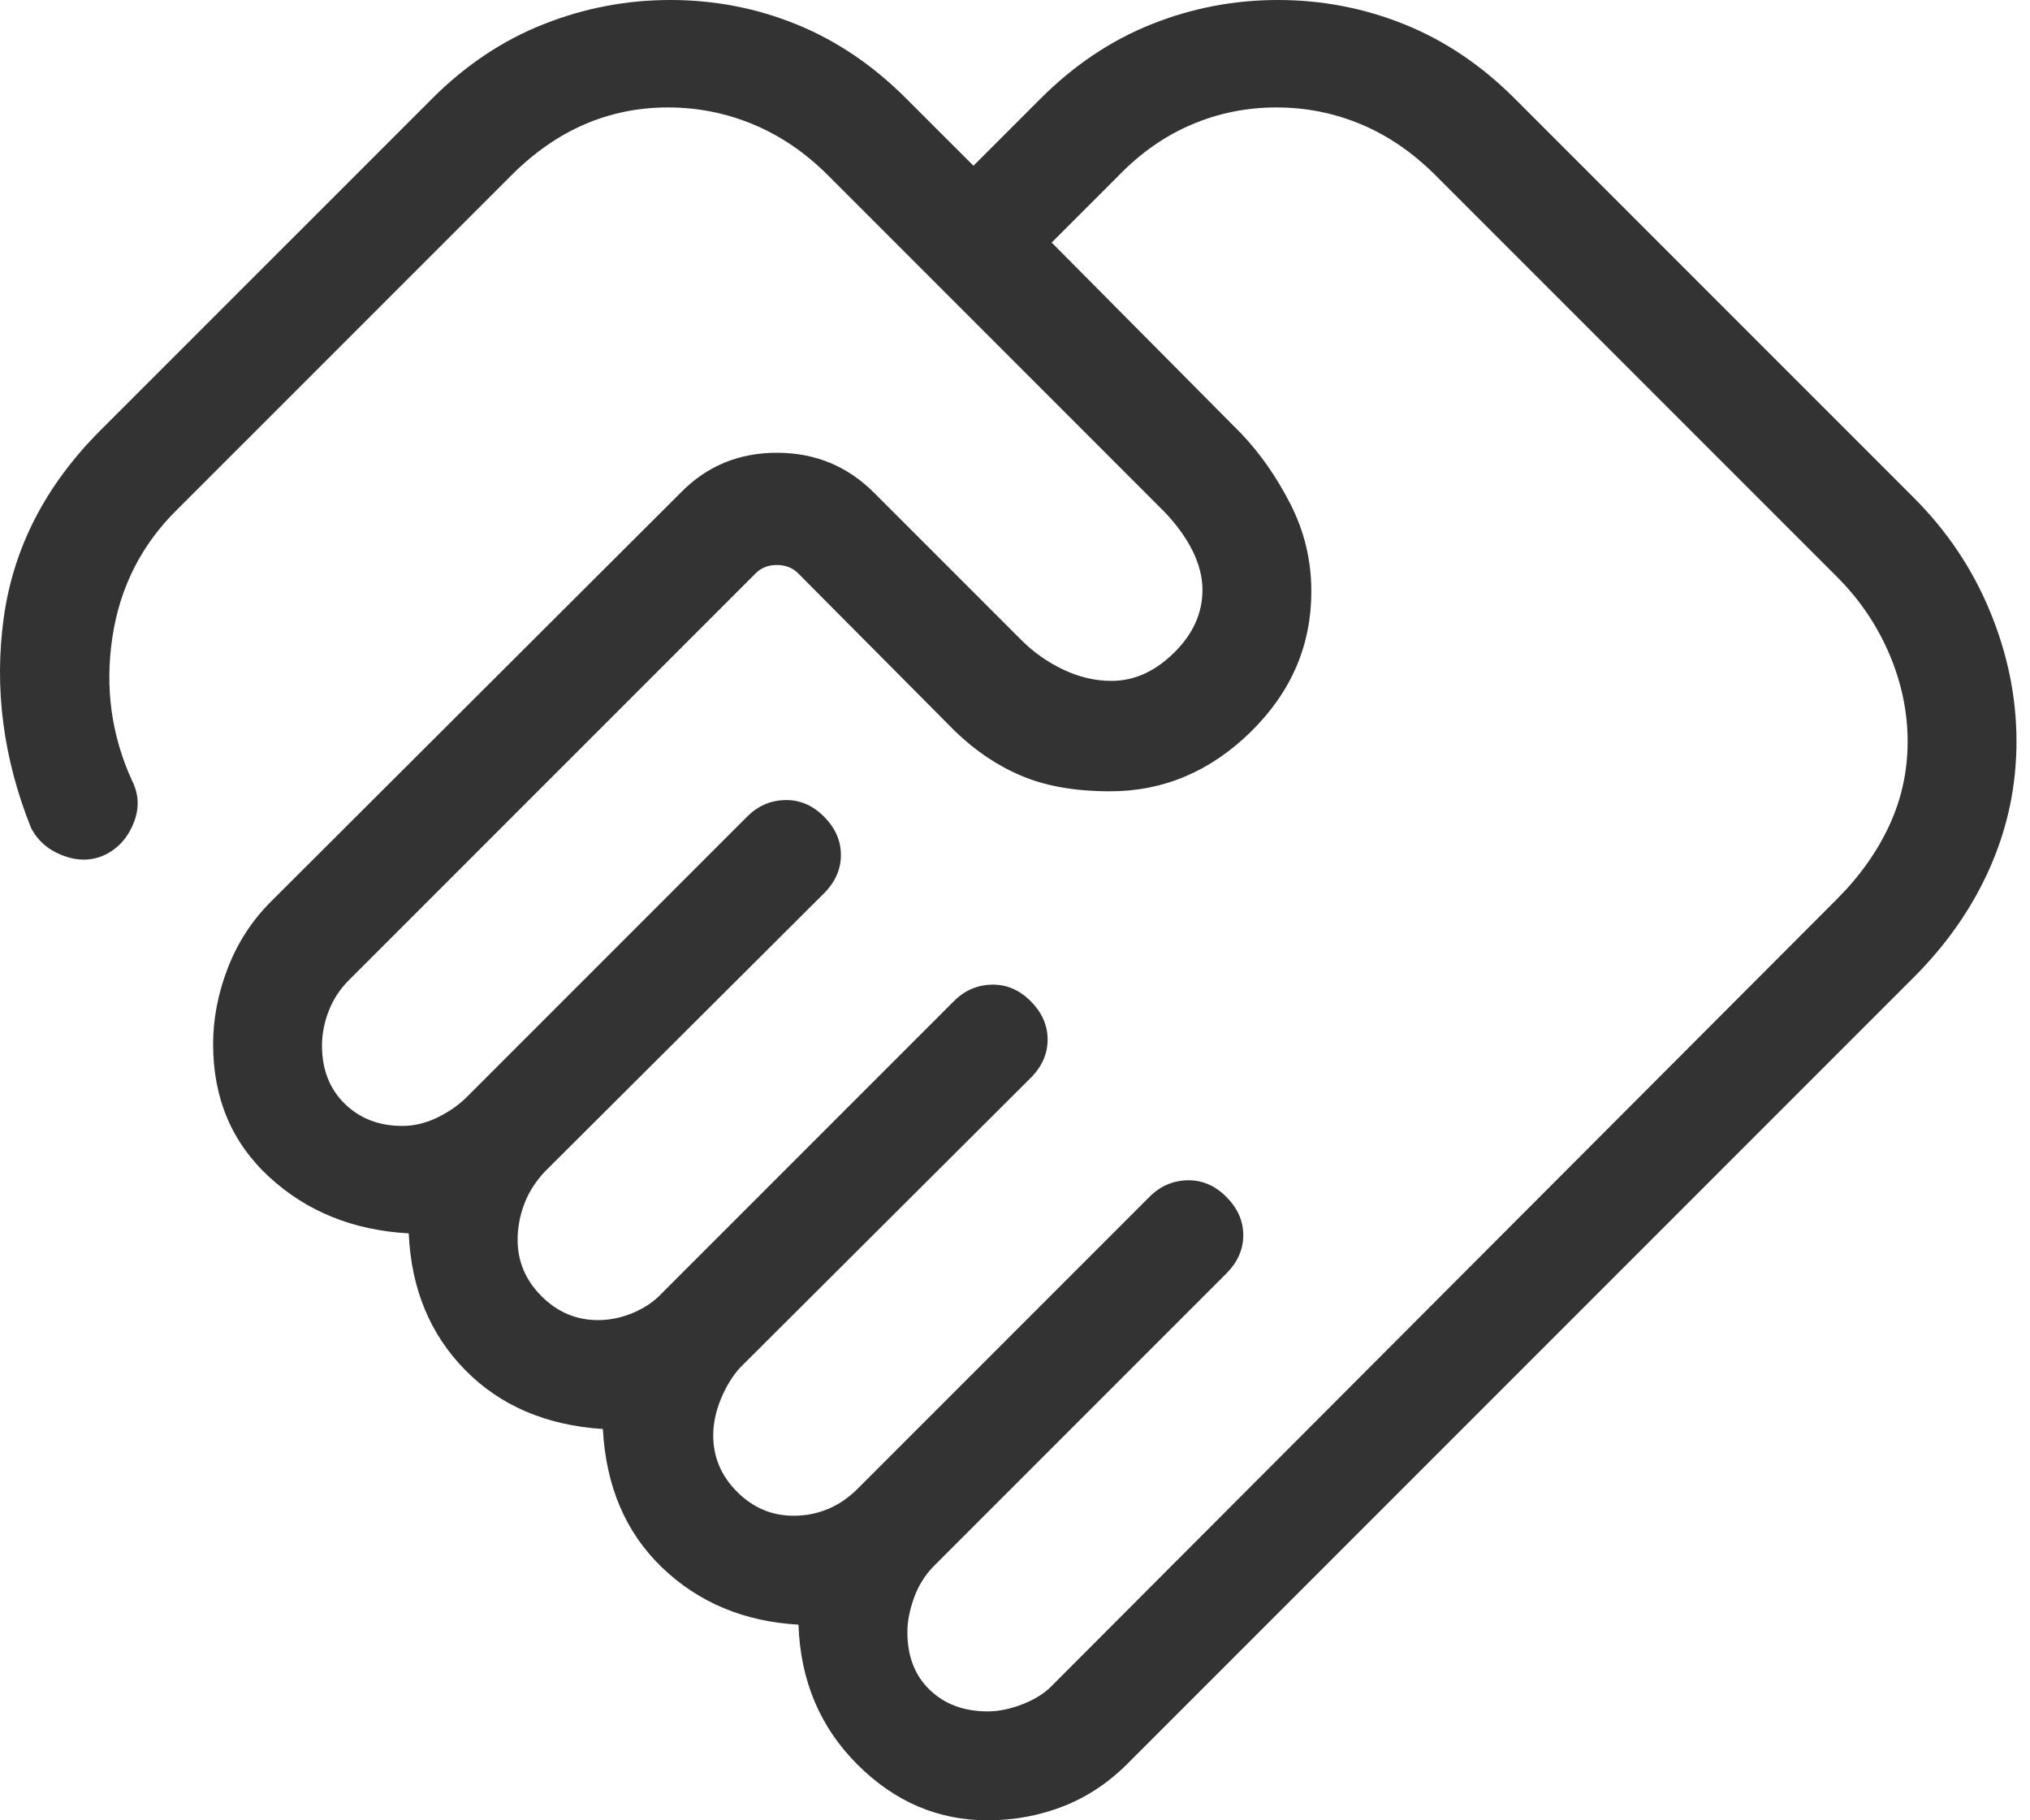 <svg width="58" height="52" viewBox="0 0 58 52" fill="none" xmlns="http://www.w3.org/2000/svg">
<path d="M28.219 48.889C28.535 48.889 28.872 48.819 29.231 48.678C29.589 48.538 29.878 48.35 30.096 48.114L52.484 25.684C53.131 25.037 53.629 24.337 53.979 23.583C54.329 22.829 54.504 22.028 54.504 21.181C54.504 20.334 54.329 19.5 53.979 18.679C53.629 17.858 53.131 17.124 52.484 16.477L41.016 5.009C40.369 4.362 39.662 3.877 38.894 3.554C38.125 3.231 37.318 3.069 36.47 3.069C35.623 3.069 34.818 3.231 34.056 3.554C33.293 3.877 32.597 4.362 31.968 5.009L30.048 6.929L35.469 12.391C36.01 12.96 36.478 13.633 36.874 14.408C37.269 15.183 37.467 16.012 37.467 16.894C37.467 18.437 36.89 19.775 35.735 20.907C34.58 22.039 33.24 22.605 31.715 22.605C30.73 22.605 29.892 22.459 29.2 22.169C28.507 21.88 27.867 21.45 27.28 20.881L22.804 16.377C22.645 16.219 22.443 16.14 22.197 16.14C21.951 16.14 21.749 16.219 21.591 16.377L9.975 27.993C9.711 28.257 9.516 28.554 9.39 28.885C9.263 29.215 9.2 29.544 9.2 29.87C9.2 30.552 9.416 31.105 9.848 31.529C10.281 31.952 10.829 32.164 11.493 32.164C11.838 32.164 12.175 32.082 12.506 31.919C12.836 31.756 13.11 31.565 13.328 31.347L21.348 23.327C21.654 23.021 22.015 22.864 22.432 22.855C22.848 22.846 23.218 23.003 23.542 23.327C23.865 23.651 24.026 24.016 24.026 24.424C24.026 24.831 23.865 25.197 23.542 25.52L15.564 33.472C15.3 33.753 15.105 34.061 14.978 34.397C14.852 34.733 14.789 35.073 14.789 35.417C14.789 36.036 15.017 36.573 15.472 37.028C15.927 37.483 16.464 37.711 17.083 37.711C17.427 37.711 17.765 37.641 18.095 37.5C18.425 37.36 18.7 37.172 18.918 36.936L27.254 28.6C27.559 28.294 27.921 28.137 28.337 28.128C28.754 28.119 29.124 28.276 29.447 28.6C29.771 28.923 29.932 29.289 29.932 29.696C29.932 30.104 29.771 30.47 29.447 30.793L21.153 39.061C20.935 39.297 20.751 39.594 20.602 39.952C20.452 40.311 20.378 40.662 20.378 41.007C20.378 41.625 20.605 42.162 21.061 42.617C21.516 43.072 22.053 43.3 22.672 43.3C23.016 43.3 23.342 43.237 23.649 43.11C23.957 42.984 24.243 42.788 24.507 42.525L32.843 34.189C33.149 33.883 33.51 33.726 33.927 33.717C34.343 33.708 34.713 33.865 35.036 34.189C35.36 34.512 35.522 34.878 35.522 35.286C35.522 35.693 35.36 36.059 35.036 36.382L26.7 44.718C26.436 44.982 26.241 45.291 26.115 45.644C25.988 45.997 25.925 46.323 25.925 46.622C25.925 47.315 26.139 47.866 26.565 48.275C26.993 48.685 27.544 48.889 28.219 48.889ZM28.219 52C26.798 52 25.556 51.467 24.491 50.4C23.426 49.333 22.867 48.004 22.814 46.411C21.26 46.323 19.962 45.78 18.92 44.782C17.878 43.784 17.313 42.464 17.225 40.822C15.601 40.717 14.288 40.153 13.286 39.132C12.284 38.111 11.748 36.811 11.678 35.233C10.092 35.145 8.765 34.609 7.695 33.625C6.624 32.64 6.089 31.375 6.089 29.828C6.089 29.104 6.228 28.38 6.508 27.656C6.787 26.932 7.198 26.299 7.739 25.758L19.45 14.073C20.192 13.314 21.108 12.934 22.197 12.934C23.287 12.934 24.211 13.314 24.97 14.073L29.183 18.286C29.531 18.634 29.931 18.916 30.383 19.13C30.835 19.344 31.293 19.451 31.756 19.451C32.404 19.451 32.998 19.184 33.541 18.65C34.085 18.116 34.356 17.517 34.356 16.852C34.356 16.49 34.263 16.12 34.077 15.742C33.89 15.364 33.623 14.993 33.275 14.627L23.658 5.009C23.011 4.362 22.299 3.877 21.522 3.554C20.746 3.231 19.933 3.069 19.086 3.069C18.239 3.069 17.443 3.231 16.697 3.554C15.952 3.877 15.256 4.362 14.61 5.009L5.06 14.558C4.041 15.56 3.424 16.778 3.21 18.212C2.995 19.646 3.183 21.011 3.774 22.304C3.967 22.684 3.985 23.079 3.826 23.49C3.668 23.901 3.408 24.204 3.046 24.397C2.667 24.59 2.26 24.608 1.826 24.45C1.391 24.292 1.078 24.023 0.884 23.643C0.09 21.657 -0.169 19.66 0.106 17.653C0.382 15.646 1.303 13.861 2.867 12.296L12.348 2.816C13.3 1.863 14.359 1.156 15.525 0.694C16.69 0.231 17.9 0 19.155 0C20.41 0 21.608 0.231 22.751 0.694C23.893 1.156 24.941 1.863 25.893 2.816L27.813 4.735L29.732 2.816C30.685 1.863 31.739 1.156 32.896 0.694C34.052 0.231 35.258 0 36.513 0C37.768 0 38.971 0.231 40.122 0.694C41.273 1.156 42.325 1.863 43.278 2.816L54.678 14.216C55.63 15.168 56.358 16.253 56.86 17.472C57.363 18.69 57.614 19.926 57.614 21.181C57.614 22.436 57.363 23.634 56.86 24.777C56.358 25.919 55.63 26.967 54.678 27.92L32.289 50.308C31.73 50.884 31.105 51.311 30.412 51.587C29.719 51.862 28.988 52 28.219 52Z" fill="black" fill-opacity="0.8"/>
</svg>
